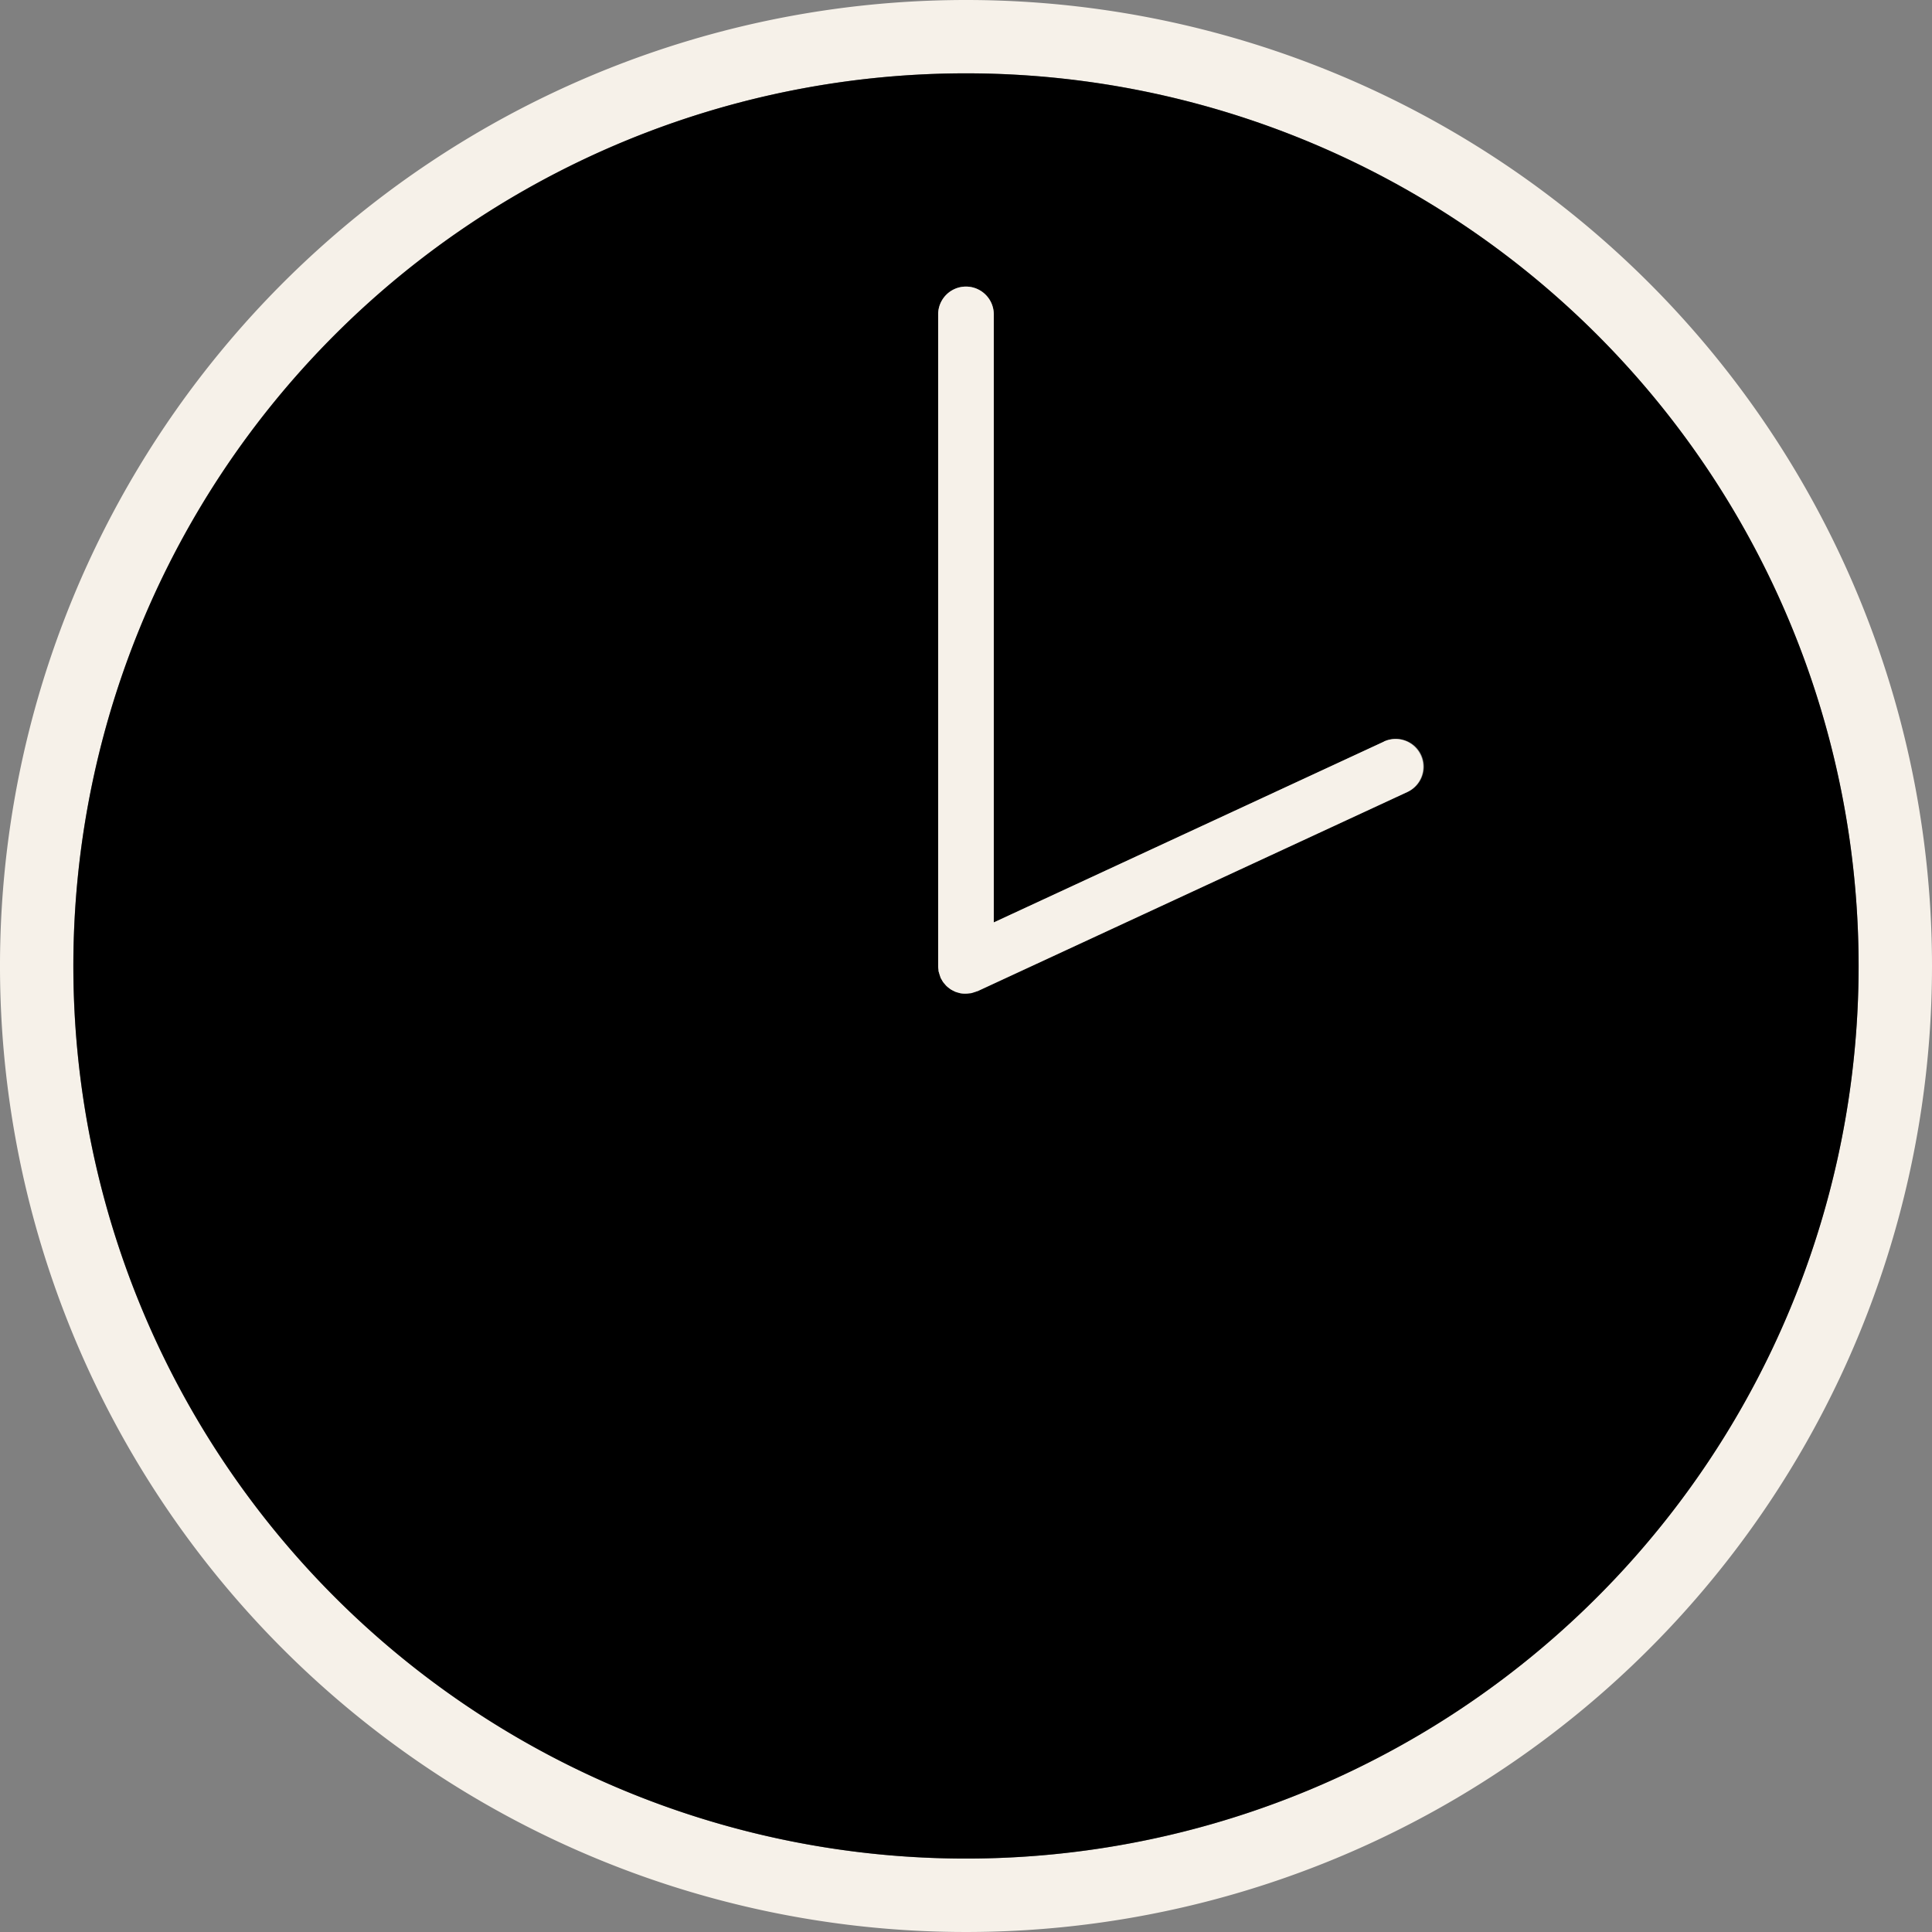 <svg xmlns="http://www.w3.org/2000/svg" xmlns:xlink="http://www.w3.org/1999/xlink" id="Groupe_47" data-name="Groupe 47" width="44.25" height="44.25" viewBox="0 0 44.25 44.25"><rect x="0" y="0" width="44.25" height="44.25" fill="#808080" stroke="none"/><defs><clipPath id="clip-path"><rect id="Rectangle_41" data-name="Rectangle 41" width="44.25" height="44.25" fill="none"></rect></clipPath></defs><g id="Groupe_46" data-name="Groupe 46" clip-path="url(#clip-path)"><path id="Trac&#xE9;_123" data-name="Trac&#xE9; 123" d="M22.125,0A22.125,22.125,0,1,0,44.25,22.125,22.125,22.125,0,0,0,22.125,0m0,42.569A20.445,20.445,0,1,1,42.569,22.125,20.445,20.445,0,0,1,22.125,42.569" fill="#f6f1e9"></path><path id="Trac&#xE9;_124" data-name="Trac&#xE9; 124" d="M30.992,10.548A20.444,20.444,0,1,0,51.436,30.992,20.445,20.445,0,0,0,30.992,10.548M41.1,27.01l-9.843,4.561-.009,0a.652.652,0,0,1-.068.024c-.018.006-.035.012-.053.017s-.036,0-.054.007a.666.666,0,0,1-.073.007h-.01c-.014,0-.028,0-.043,0a.641.641,0,0,1-.072-.007c-.02,0-.039-.01-.059-.015s-.04-.011-.059-.018a.6.6,0,0,1-.057-.027c-.018-.009-.036-.018-.053-.029s-.033-.024-.049-.036a.61.61,0,0,1-.048-.04c-.015-.014-.028-.03-.041-.046s-.027-.03-.039-.047a.663.663,0,0,1-.037-.062c-.007-.013-.016-.024-.022-.037s0-.006,0-.009a.648.648,0,0,1-.024-.069c-.005-.018-.012-.035-.016-.052s0-.037-.007-.055A.62.62,0,0,1,30.355,31s0-.006,0-.01V16.069a.637.637,0,0,1,1.274,0V29.995l8.938-4.142A.637.637,0,1,1,41.1,27.01" transform="translate(-8.867 -8.868)"></path><path id="Trac&#xE9;_125" data-name="Trac&#xE9; 125" d="M145.091,51.625l-8.938,4.142V41.841a.637.637,0,1,0-1.274,0V56.765s0,.006,0,.01a.617.617,0,0,0,.007.072c0,.018,0,.037.007.055s.011.035.016.052a.628.628,0,0,0,.024.069s0,.006,0,.009.015.024.022.037a.651.651,0,0,0,.037.063c.012.017.025.032.039.047a.568.568,0,0,0,.041.046.6.6,0,0,0,.048.04c.016.013.032.025.049.036s.035.02.053.029a.615.615,0,0,0,.057.027c.019.007.039.013.059.018s.039.012.059.015a.645.645,0,0,0,.072.007c.014,0,.028,0,.042,0h.01a.628.628,0,0,0,.073-.007c.018,0,.037,0,.054-.007s.036-.011.053-.017a.666.666,0,0,0,.068-.024l.009,0,9.843-4.561a.637.637,0,0,0-.536-1.156" transform="translate(-113.392 -34.64)" fill="#f6f1e9"></path></g></svg>